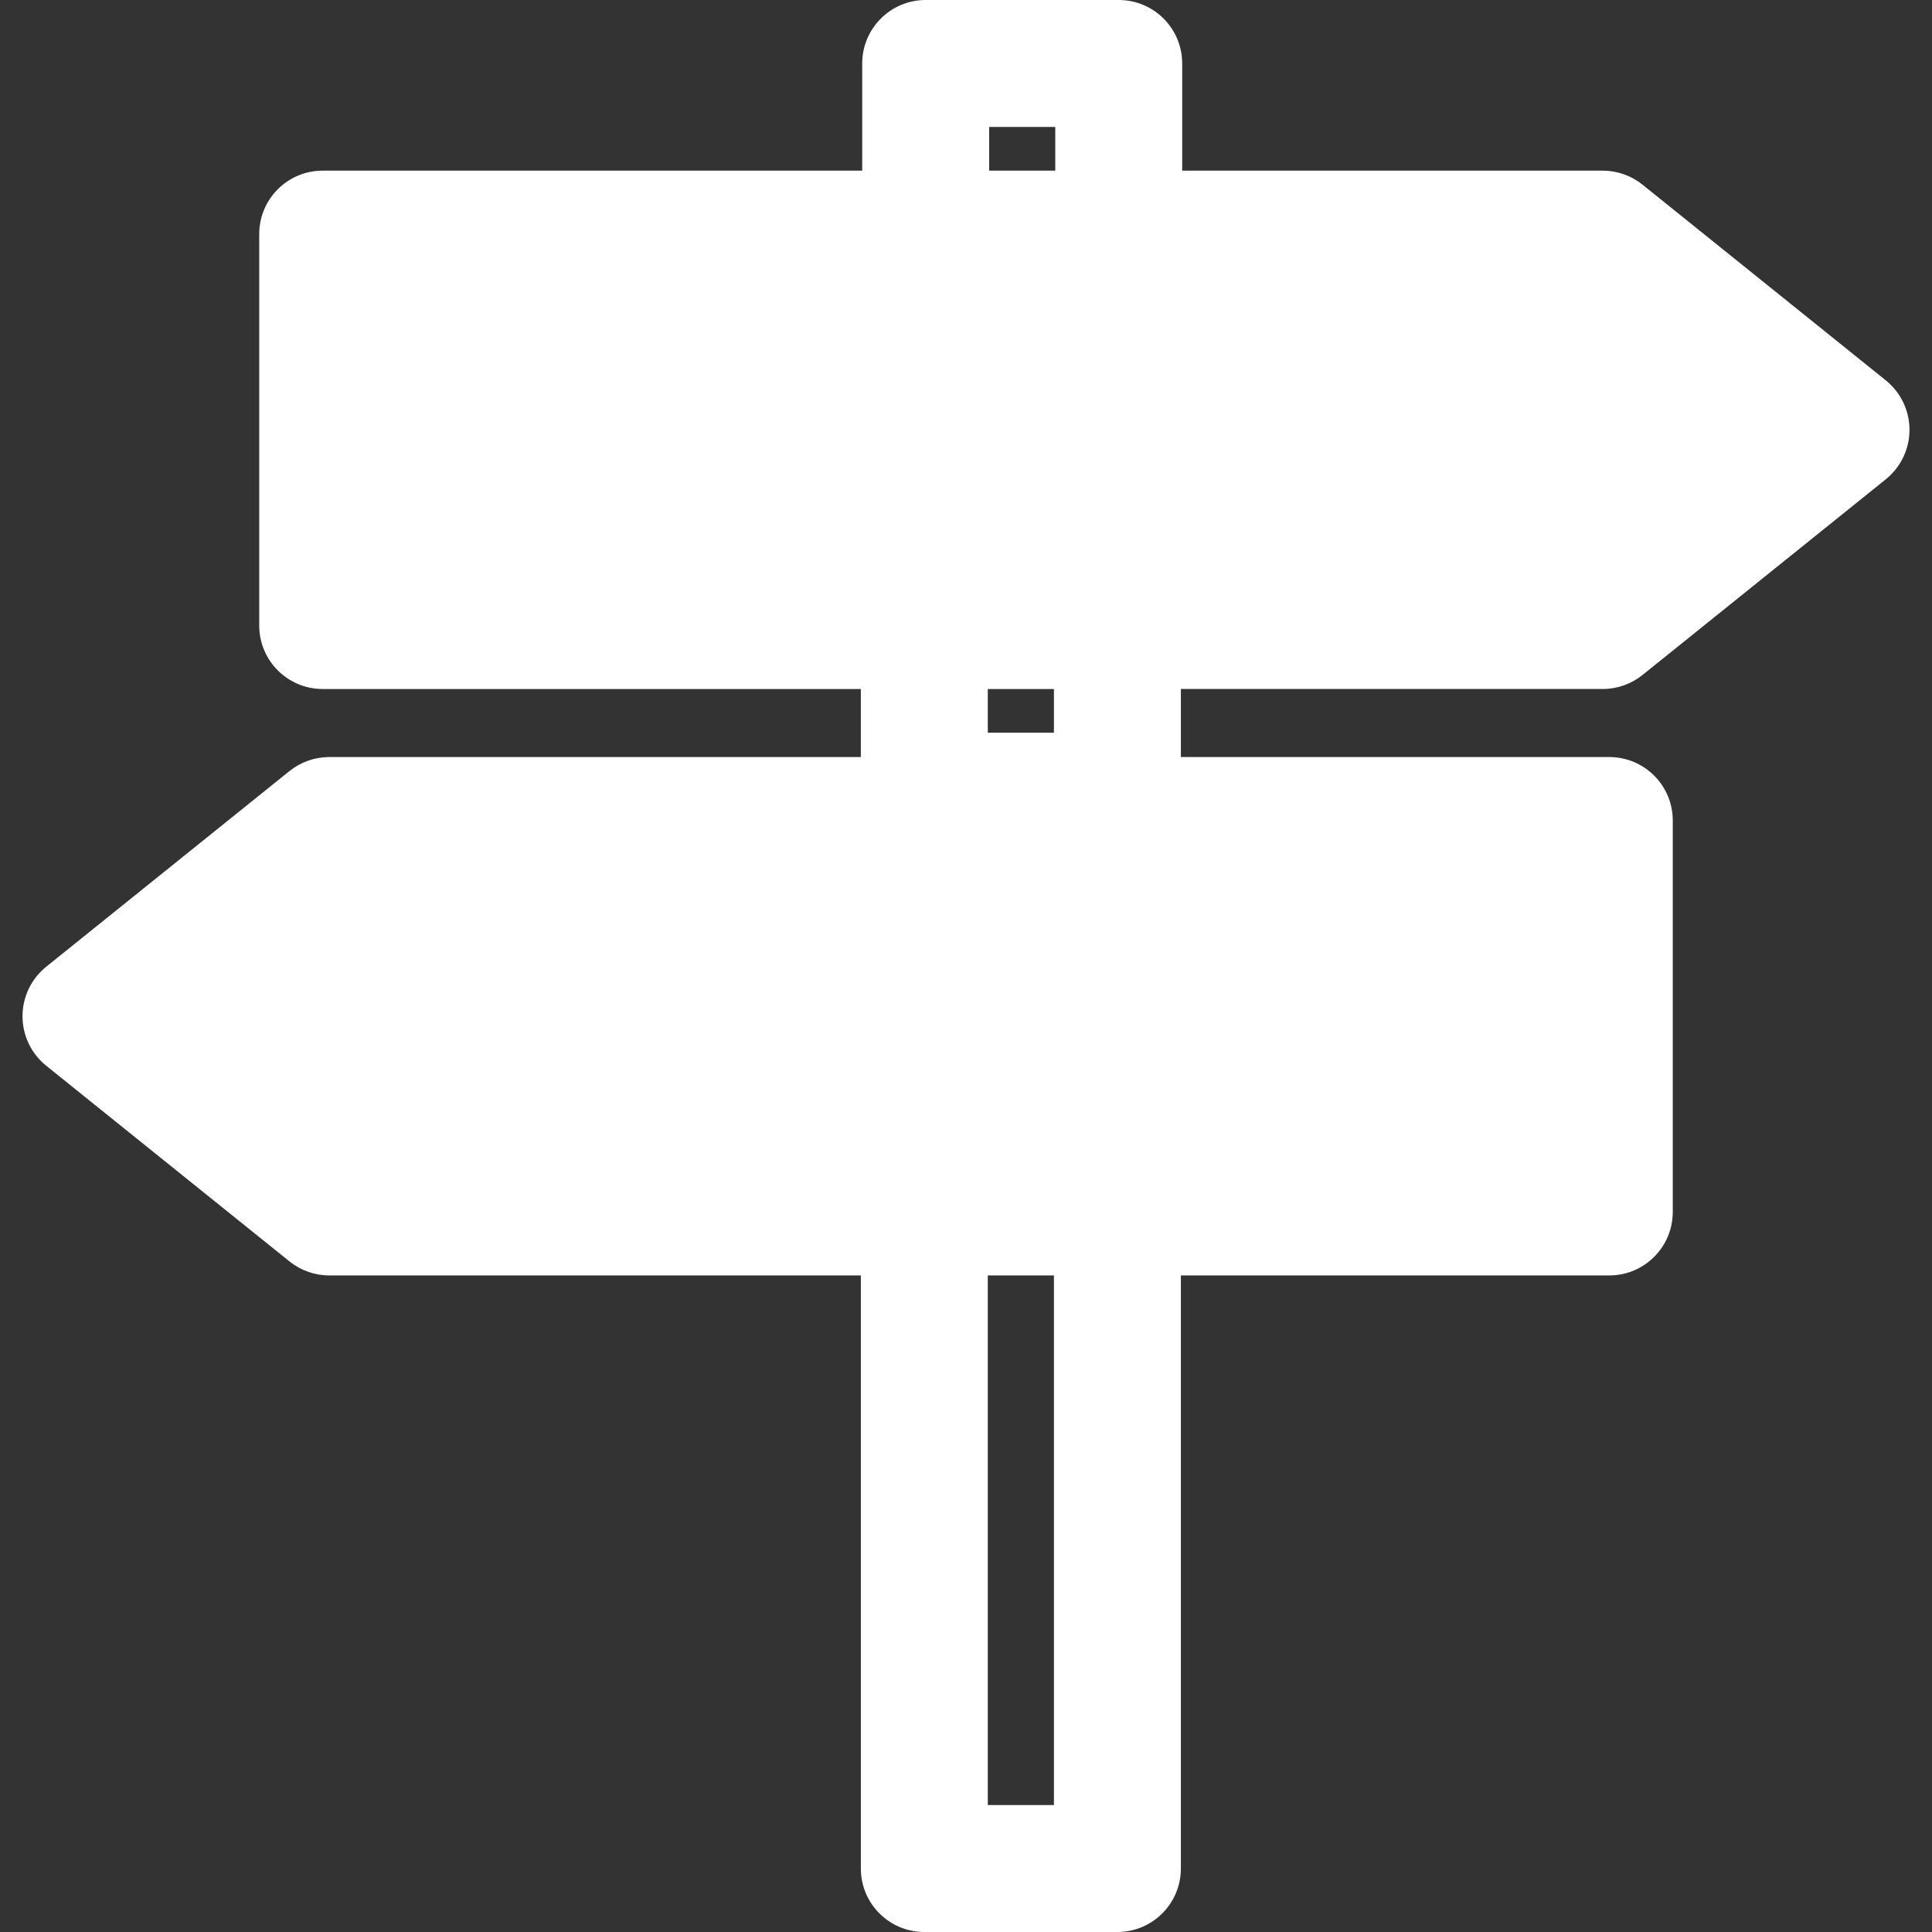 <?xml version="1.0" encoding="iso-8859-1"?>
<!-- Generator: Adobe Illustrator 16.0.0, SVG Export Plug-In . SVG Version: 6.00 Build 0)  -->
<!DOCTYPE svg PUBLIC "-//W3C//DTD SVG 1.1//EN" "http://www.w3.org/Graphics/SVG/1.1/DTD/svg11.dtd">
<svg version="1.1" id="Capa_1" xmlns="http://www.w3.org/2000/svg" xmlns:xlink="http://www.w3.org/1999/xlink" x="0px" y="0px"
	 width="374.333px" height="374.333px" viewBox="0 0 374.333 374.333" style="enable-background:new 0 0 374.333 374.333;"
	 xml:space="preserve">
<rect x="0" y="0" width="374.333" height="374.333" fill="#333333" stroke="none"/>
<g>
	<path fill="#FFF" d="M310.529,133.498c2.804,0,5.519-0.958,7.704-2.711l47.144-37.92c2.9-2.336,4.594-5.861,4.594-9.587
		s-1.693-7.248-4.594-9.587l-47.144-37.92c-2.174-1.75-4.9-2.711-7.704-2.711h-81.474V12.298C229.056,5.509,223.55,0,216.758,0
		h-37.403c-6.795,0-12.298,5.509-12.298,12.298v20.765H62.525c-6.794,0-12.298,5.509-12.298,12.297v75.84
		c0,6.789,5.503,12.298,12.298,12.298h104.267v13.184H63.798c-2.798,0-5.521,0.961-7.704,2.711L8.95,187.313
		c-2.903,2.342-4.588,5.86-4.588,9.584c0,3.729,1.685,7.254,4.588,9.589l47.144,37.921c2.177,1.753,4.906,2.714,7.704,2.714h102.994
		v114.914c0,6.791,5.51,12.298,12.298,12.298h37.41c6.785,0,12.298-5.507,12.298-12.298V247.121h83.01
		c6.786,0,12.298-5.513,12.298-12.298v-75.844c0-6.788-5.512-12.298-12.298-12.298h-83.01v-13.184H310.529z M204.202,349.737
		h-12.814V247.121h12.814V349.737z M191.652,24.596h12.808v8.467h-12.808V24.596z M204.202,141.965h-12.814v-8.467h12.814V141.965z"
		/>
</g>
<g>
</g>
<g>
</g>
<g>
</g>
<g>
</g>
<g>
</g>
<g>
</g>
<g>
</g>
<g>
</g>
<g>
</g>
<g>
</g>
<g>
</g>
<g>
</g>
<g>
</g>
<g>
</g>
<g>
</g>
</svg>
